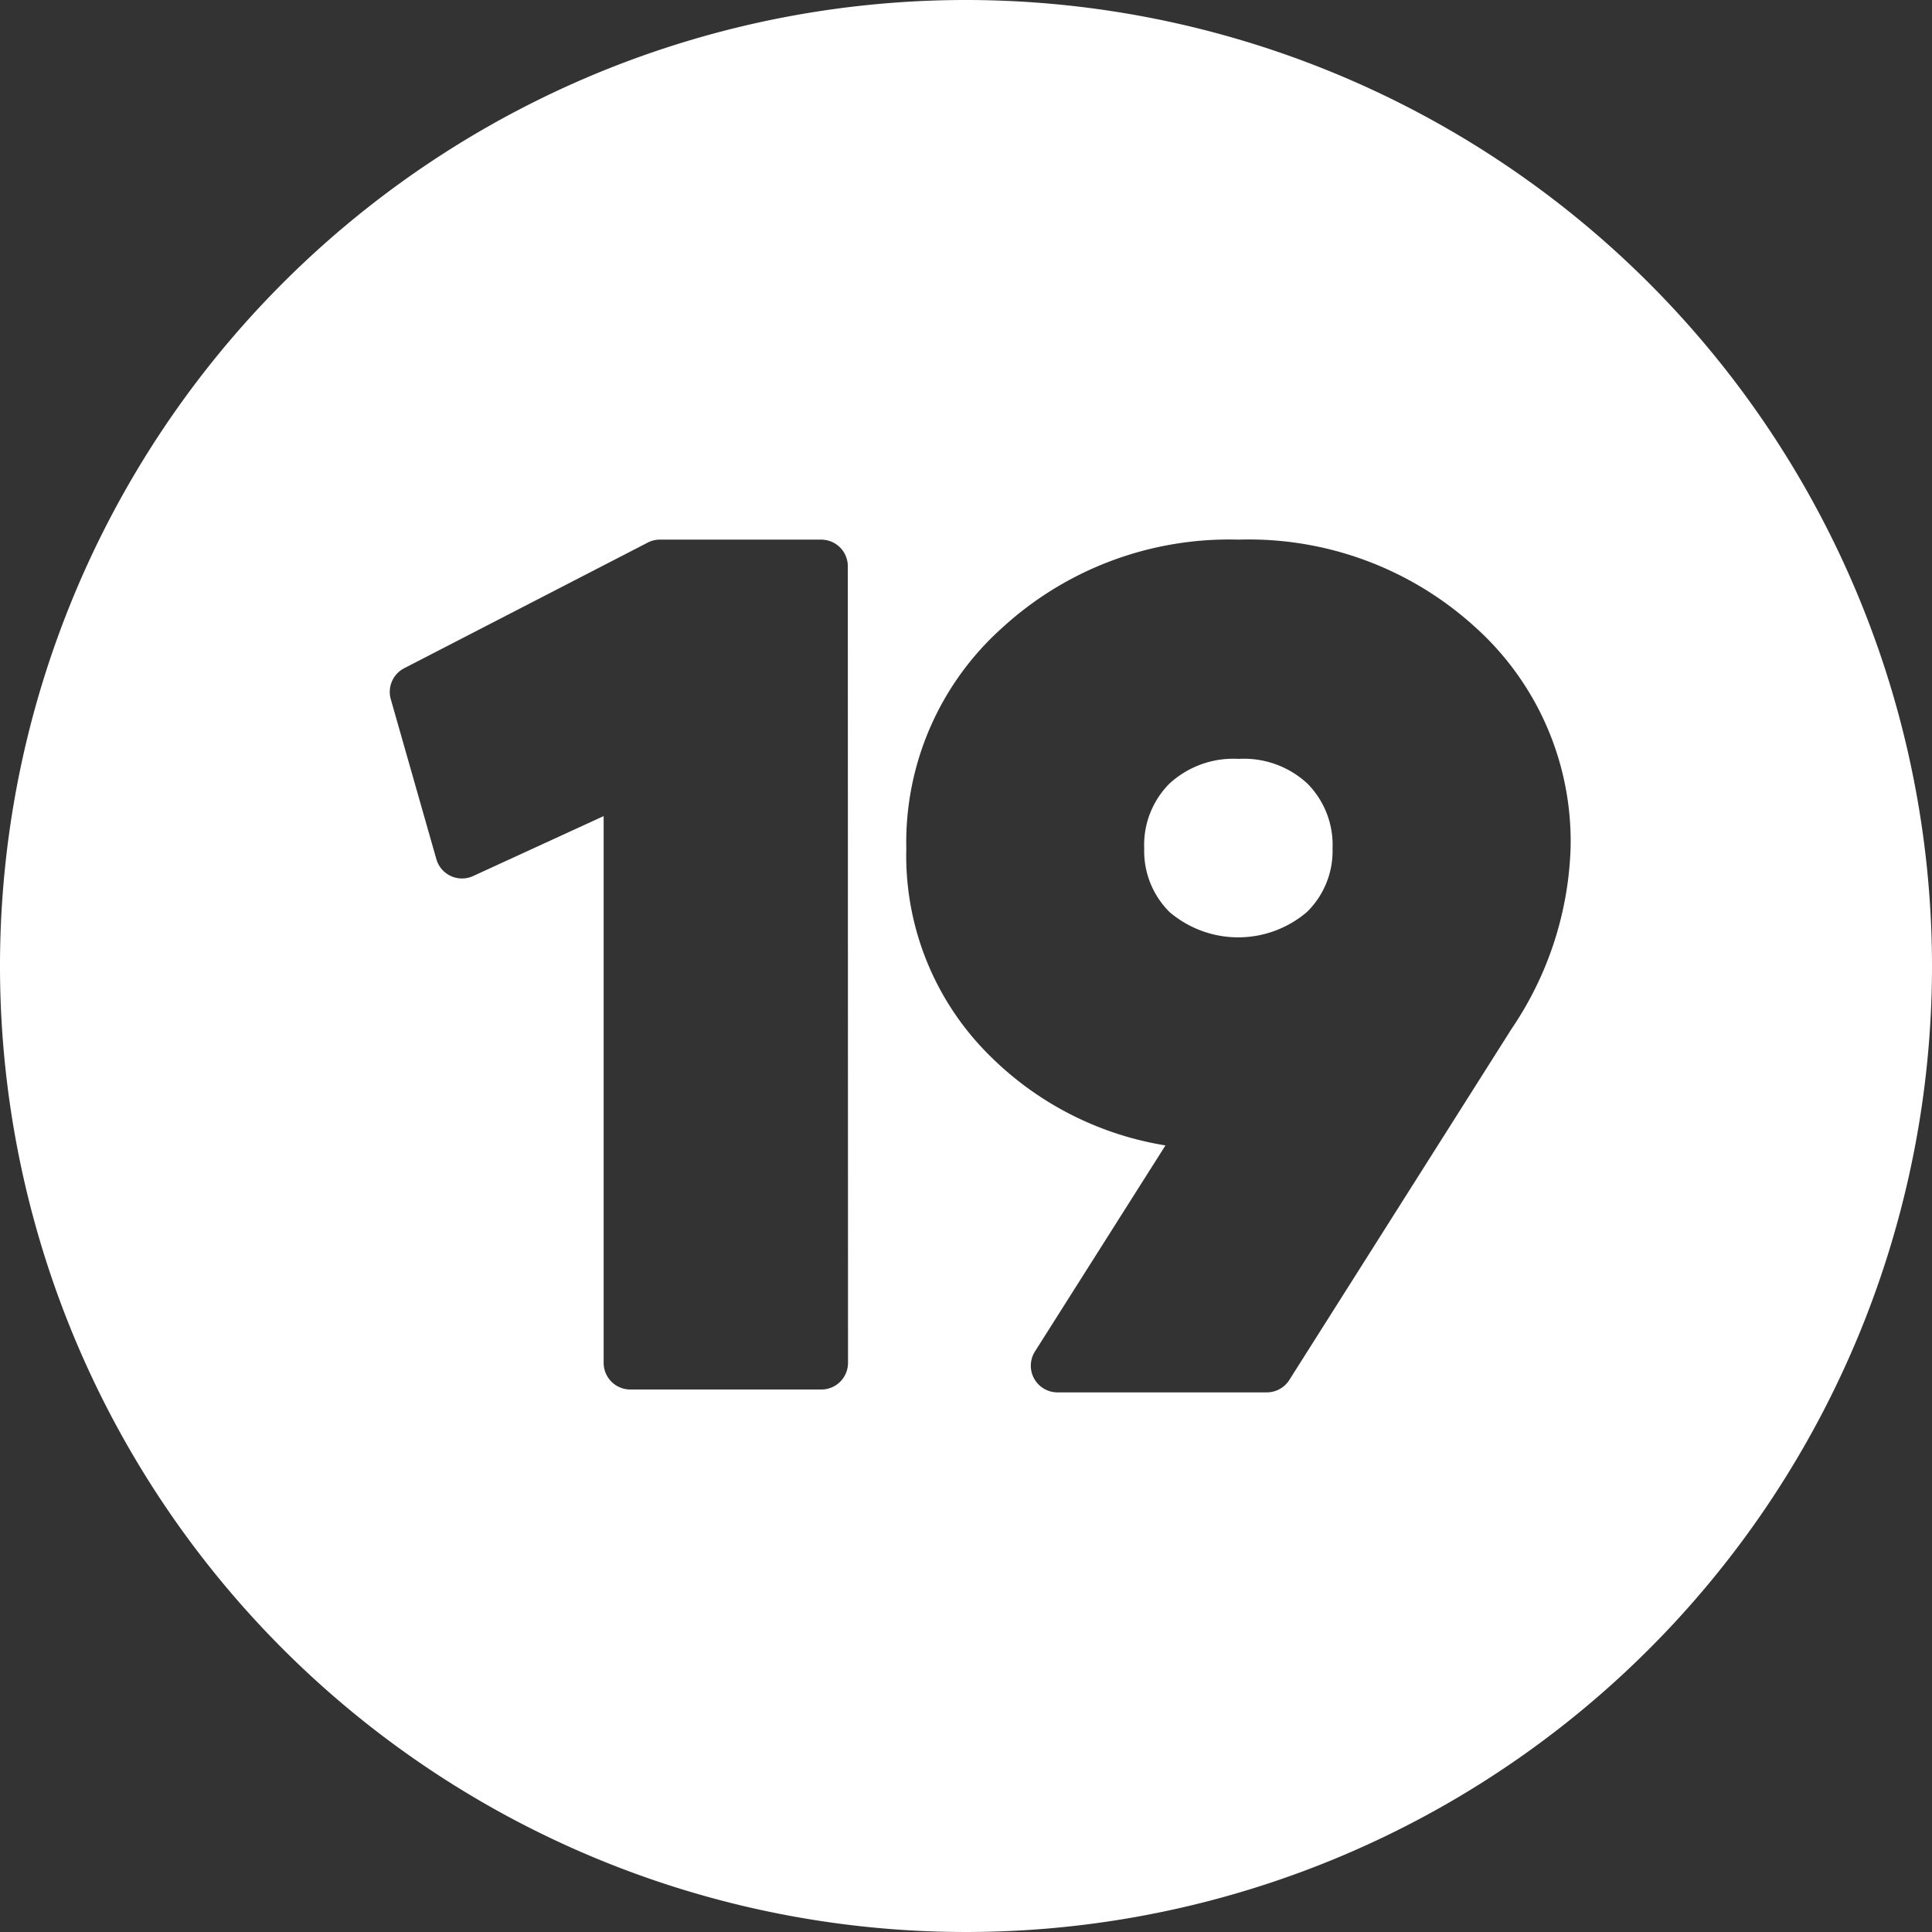 <?xml version="1.0" encoding="UTF-8" standalone="no"?><svg xmlns="http://www.w3.org/2000/svg" xmlns:xlink="http://www.w3.org/1999/xlink" fill="#ffffff" height="29" preserveAspectRatio="xMidYMid meet" version="1" viewBox="1.5 1.5 29.0 29.0" width="29" zoomAndPan="magnify"><rect x="1.5" y="1.5" width="29.0" height="29.0" fill="#333333" stroke="none"/><g data-name="Layer 83" fill-rule="evenodd" id="change1_1"><path d="M20.093,12.891a1.416,1.416,0,0,0-1.041.373,1.305,1.305,0,0,0-.377.974,1.291,1.291,0,0,0,.38.952,1.589,1.589,0,0,0,2.062,0,1.279,1.279,0,0,0,.385-.95,1.309,1.309,0,0,0-.374-.975A1.4,1.4,0,0,0,20.093,12.891Z"/><path d="M16,1.5A14.5,14.5,0,1,0,30.5,16,14.507,14.507,0,0,0,16,1.5ZM14.229,21.957a.4.4,0,0,1-.4.4H10.961a.4.4,0,0,1-.4-.4V13.75l-1.96.9a.4.4,0,0,1-.551-.254l-.684-2.4a.4.4,0,0,1,.2-.465l3.652-1.884A.394.394,0,0,1,11.4,9.6h2.426a.4.4,0,0,1,.4.4Zm9.965-5.021-3.341,5.278a.4.4,0,0,1-.338.186H17.373a.4.4,0,0,1-.338-.614l1.959-3.093a4.823,4.823,0,0,1-2.6-1.31,4.22,4.22,0,0,1-1.29-3.145,4.323,4.323,0,0,1,1.442-3.317A5.039,5.039,0,0,1,20.093,9.6a5.042,5.042,0,0,1,3.544,1.308,4.322,4.322,0,0,1,1.438,3.326A5.117,5.117,0,0,1,24.194,16.936Z"/></g></svg>